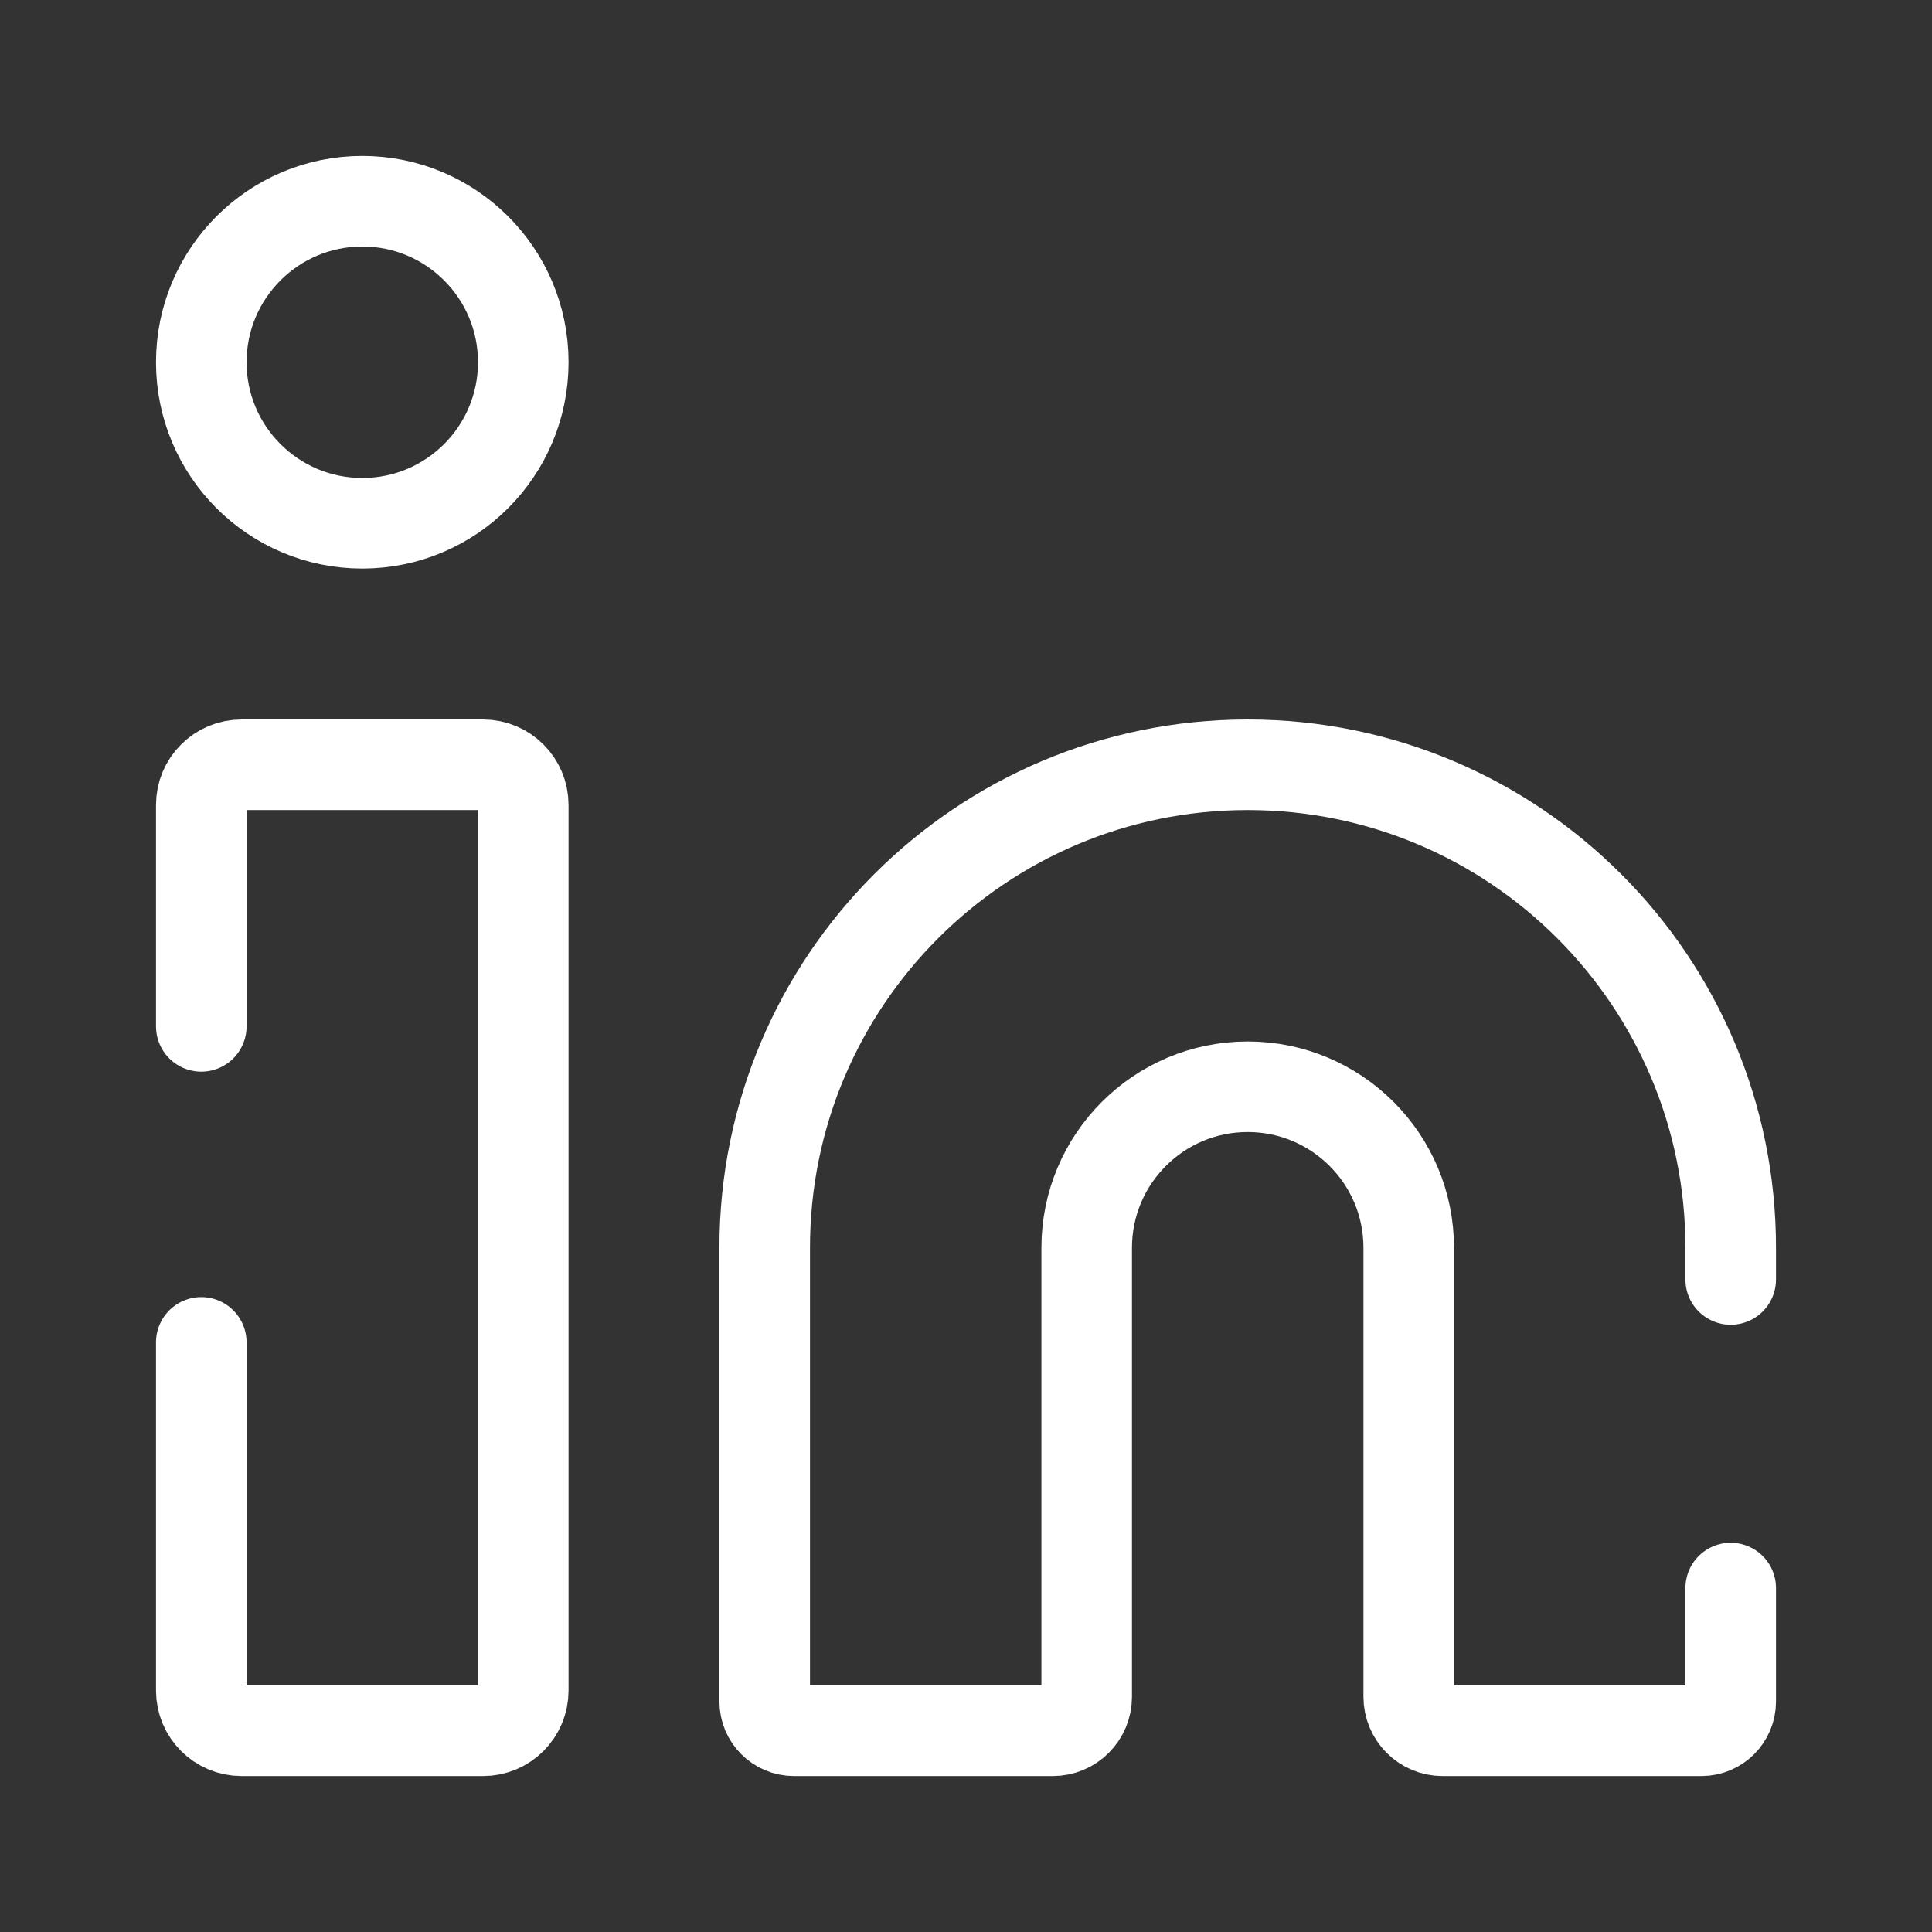 <svg width="32" height="32" viewBox="0 0 32 32" fill="none" xmlns="http://www.w3.org/2000/svg">
<rect x="0" y="0" width="32" height="32" fill="#333333" stroke="none"/>
<path d="M3.334 22.234V28C3.334 28.368 3.632 28.667 4.001 28.667H8.001C8.369 28.667 8.667 28.368 8.667 28V13.333C8.667 12.965 8.369 12.667 8.001 12.667H4.001C3.632 12.667 3.334 12.965 3.334 13.333V17" stroke="white" stroke-width="1.5" stroke-linecap="round"/>
<path d="M28.666 26.303V28.182C28.666 28.45 28.449 28.667 28.181 28.667H23.894C23.584 28.667 23.333 28.415 23.333 28.105V20.667C23.333 19.194 22.139 18 20.666 18C19.193 18 17.999 19.194 17.999 20.667V28.105C17.999 28.415 17.748 28.667 17.438 28.667H13.151C12.883 28.667 12.666 28.45 12.666 28.182V20.667C12.666 16.248 16.248 12.667 20.666 12.667C25.084 12.667 28.666 16.248 28.666 20.667V21.192" stroke="white" stroke-width="1.5" stroke-linecap="round" stroke-linejoin="round"/>
<path d="M8.667 6C8.667 7.473 7.473 8.667 6.001 8.667C4.528 8.667 3.334 7.473 3.334 6C3.334 4.527 4.528 3.333 6.001 3.333C7.473 3.333 8.667 4.527 8.667 6Z" stroke="white" stroke-width="1.5"/>
</svg>

